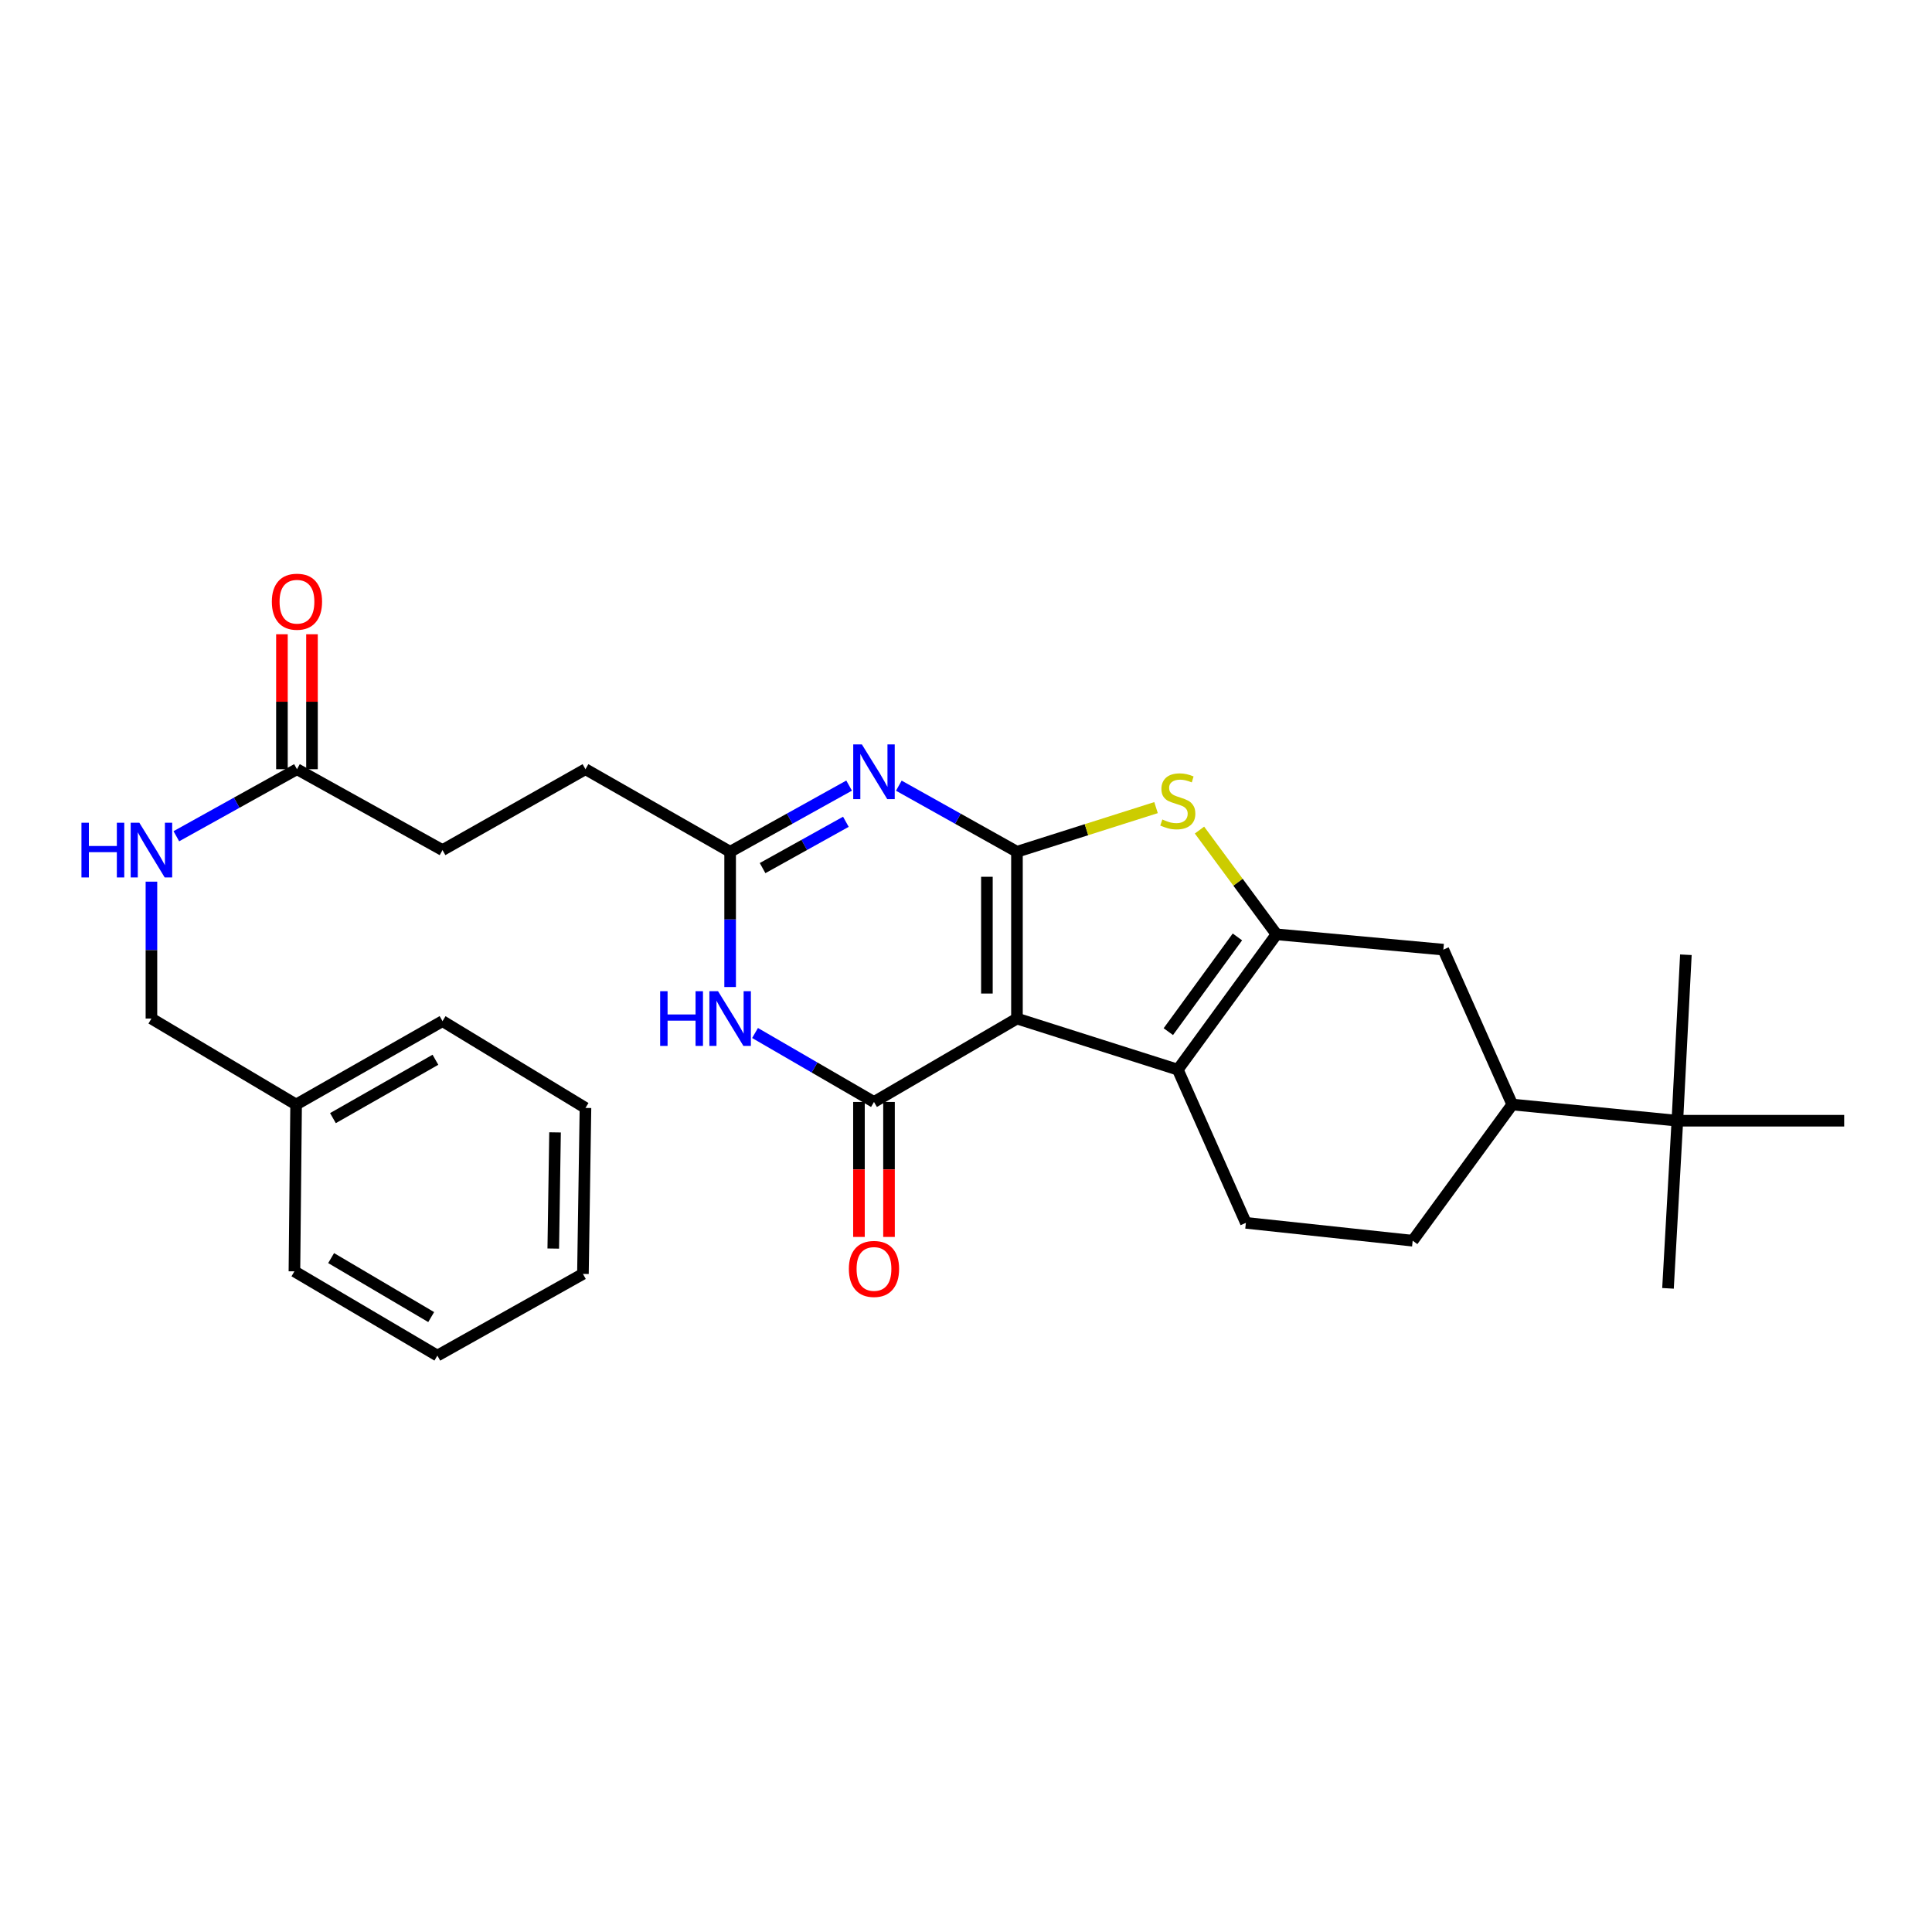 <?xml version='1.0' encoding='iso-8859-1'?>
<svg version='1.1' baseProfile='full'
              xmlns='http://www.w3.org/2000/svg'
                      xmlns:rdkit='http://www.rdkit.org/xml'
                      xmlns:xlink='http://www.w3.org/1999/xlink'
                  xml:space='preserve'
width='1000px' height='1000px' viewBox='0 0 1000 1000'>
<!-- END OF HEADER -->
<rect style='opacity:1.0;fill:#FFFFFF;stroke:none' width='1000' height='1000' x='0' y='0'> </rect>
<path class='bond-0' d='M 526.375,527.205 L 526.375,440.869' style='fill:none;fill-rule:evenodd;stroke:#000000;stroke-width:6px;stroke-linecap:butt;stroke-linejoin:miter;stroke-opacity:1' />
<path class='bond-0' d='M 510.82,514.254 L 510.82,453.819' style='fill:none;fill-rule:evenodd;stroke:#000000;stroke-width:6px;stroke-linecap:butt;stroke-linejoin:miter;stroke-opacity:1' />
<path class='bond-1' d='M 526.375,527.205 L 452.37,570.377' style='fill:none;fill-rule:evenodd;stroke:#000000;stroke-width:6px;stroke-linecap:butt;stroke-linejoin:miter;stroke-opacity:1' />
<path class='bond-4' d='M 526.375,527.205 L 609.625,553.647' style='fill:none;fill-rule:evenodd;stroke:#000000;stroke-width:6px;stroke-linecap:butt;stroke-linejoin:miter;stroke-opacity:1' />
<path class='bond-2' d='M 526.375,440.869 L 495.802,423.766' style='fill:none;fill-rule:evenodd;stroke:#000000;stroke-width:6px;stroke-linecap:butt;stroke-linejoin:miter;stroke-opacity:1' />
<path class='bond-2' d='M 495.802,423.766 L 465.23,406.663' style='fill:none;fill-rule:evenodd;stroke:#0000FF;stroke-width:6px;stroke-linecap:butt;stroke-linejoin:miter;stroke-opacity:1' />
<path class='bond-5' d='M 526.375,440.869 L 562.368,429.444' style='fill:none;fill-rule:evenodd;stroke:#000000;stroke-width:6px;stroke-linecap:butt;stroke-linejoin:miter;stroke-opacity:1' />
<path class='bond-5' d='M 562.368,429.444 L 598.362,418.019' style='fill:none;fill-rule:evenodd;stroke:#CCCC00;stroke-width:6px;stroke-linecap:butt;stroke-linejoin:miter;stroke-opacity:1' />
<path class='bond-6' d='M 452.37,570.377 L 421.589,552.529' style='fill:none;fill-rule:evenodd;stroke:#000000;stroke-width:6px;stroke-linecap:butt;stroke-linejoin:miter;stroke-opacity:1' />
<path class='bond-6' d='M 421.589,552.529 L 390.808,534.68' style='fill:none;fill-rule:evenodd;stroke:#0000FF;stroke-width:6px;stroke-linecap:butt;stroke-linejoin:miter;stroke-opacity:1' />
<path class='bond-12' d='M 444.593,570.377 L 444.593,605.306' style='fill:none;fill-rule:evenodd;stroke:#000000;stroke-width:6px;stroke-linecap:butt;stroke-linejoin:miter;stroke-opacity:1' />
<path class='bond-12' d='M 444.593,605.306 L 444.593,640.235' style='fill:none;fill-rule:evenodd;stroke:#FF0000;stroke-width:6px;stroke-linecap:butt;stroke-linejoin:miter;stroke-opacity:1' />
<path class='bond-12' d='M 460.147,570.377 L 460.147,605.306' style='fill:none;fill-rule:evenodd;stroke:#000000;stroke-width:6px;stroke-linecap:butt;stroke-linejoin:miter;stroke-opacity:1' />
<path class='bond-12' d='M 460.147,605.306 L 460.147,640.235' style='fill:none;fill-rule:evenodd;stroke:#FF0000;stroke-width:6px;stroke-linecap:butt;stroke-linejoin:miter;stroke-opacity:1' />
<path class='bond-30' d='M 439.5,406.625 L 408.708,423.747' style='fill:none;fill-rule:evenodd;stroke:#0000FF;stroke-width:6px;stroke-linecap:butt;stroke-linejoin:miter;stroke-opacity:1' />
<path class='bond-30' d='M 408.708,423.747 L 377.916,440.869' style='fill:none;fill-rule:evenodd;stroke:#000000;stroke-width:6px;stroke-linecap:butt;stroke-linejoin:miter;stroke-opacity:1' />
<path class='bond-30' d='M 437.822,425.355 L 416.267,437.341' style='fill:none;fill-rule:evenodd;stroke:#0000FF;stroke-width:6px;stroke-linecap:butt;stroke-linejoin:miter;stroke-opacity:1' />
<path class='bond-30' d='M 416.267,437.341 L 394.713,449.326' style='fill:none;fill-rule:evenodd;stroke:#000000;stroke-width:6px;stroke-linecap:butt;stroke-linejoin:miter;stroke-opacity:1' />
<path class='bond-3' d='M 660.713,483.609 L 609.625,553.647' style='fill:none;fill-rule:evenodd;stroke:#000000;stroke-width:6px;stroke-linecap:butt;stroke-linejoin:miter;stroke-opacity:1' />
<path class='bond-3' d='M 640.483,484.949 L 604.722,533.975' style='fill:none;fill-rule:evenodd;stroke:#000000;stroke-width:6px;stroke-linecap:butt;stroke-linejoin:miter;stroke-opacity:1' />
<path class='bond-8' d='M 660.713,483.609 L 747.075,491.533' style='fill:none;fill-rule:evenodd;stroke:#000000;stroke-width:6px;stroke-linecap:butt;stroke-linejoin:miter;stroke-opacity:1' />
<path class='bond-29' d='M 660.713,483.609 L 640.784,456.628' style='fill:none;fill-rule:evenodd;stroke:#000000;stroke-width:6px;stroke-linecap:butt;stroke-linejoin:miter;stroke-opacity:1' />
<path class='bond-29' d='M 640.784,456.628 L 620.855,429.647' style='fill:none;fill-rule:evenodd;stroke:#CCCC00;stroke-width:6px;stroke-linecap:butt;stroke-linejoin:miter;stroke-opacity:1' />
<path class='bond-9' d='M 609.625,553.647 L 644.865,632.941' style='fill:none;fill-rule:evenodd;stroke:#000000;stroke-width:6px;stroke-linecap:butt;stroke-linejoin:miter;stroke-opacity:1' />
<path class='bond-7' d='M 377.916,510.886 L 377.916,475.878' style='fill:none;fill-rule:evenodd;stroke:#0000FF;stroke-width:6px;stroke-linecap:butt;stroke-linejoin:miter;stroke-opacity:1' />
<path class='bond-7' d='M 377.916,475.878 L 377.916,440.869' style='fill:none;fill-rule:evenodd;stroke:#000000;stroke-width:6px;stroke-linecap:butt;stroke-linejoin:miter;stroke-opacity:1' />
<path class='bond-17' d='M 377.916,440.869 L 303.038,398.137' style='fill:none;fill-rule:evenodd;stroke:#000000;stroke-width:6px;stroke-linecap:butt;stroke-linejoin:miter;stroke-opacity:1' />
<path class='bond-31' d='M 747.075,491.533 L 782.747,571.699' style='fill:none;fill-rule:evenodd;stroke:#000000;stroke-width:6px;stroke-linecap:butt;stroke-linejoin:miter;stroke-opacity:1' />
<path class='bond-15' d='M 644.865,632.941 L 731.201,642.187' style='fill:none;fill-rule:evenodd;stroke:#000000;stroke-width:6px;stroke-linecap:butt;stroke-linejoin:miter;stroke-opacity:1' />
<path class='bond-10' d='M 782.747,571.699 L 731.201,642.187' style='fill:none;fill-rule:evenodd;stroke:#000000;stroke-width:6px;stroke-linecap:butt;stroke-linejoin:miter;stroke-opacity:1' />
<path class='bond-13' d='M 782.747,571.699 L 868.201,580.081' style='fill:none;fill-rule:evenodd;stroke:#000000;stroke-width:6px;stroke-linecap:butt;stroke-linejoin:miter;stroke-opacity:1' />
<path class='bond-11' d='M 153.707,398.137 L 229.042,440.005' style='fill:none;fill-rule:evenodd;stroke:#000000;stroke-width:6px;stroke-linecap:butt;stroke-linejoin:miter;stroke-opacity:1' />
<path class='bond-14' d='M 153.707,398.137 L 122.491,415.488' style='fill:none;fill-rule:evenodd;stroke:#000000;stroke-width:6px;stroke-linecap:butt;stroke-linejoin:miter;stroke-opacity:1' />
<path class='bond-14' d='M 122.491,415.488 L 91.275,432.838' style='fill:none;fill-rule:evenodd;stroke:#0000FF;stroke-width:6px;stroke-linecap:butt;stroke-linejoin:miter;stroke-opacity:1' />
<path class='bond-16' d='M 161.484,398.137 L 161.484,363.214' style='fill:none;fill-rule:evenodd;stroke:#000000;stroke-width:6px;stroke-linecap:butt;stroke-linejoin:miter;stroke-opacity:1' />
<path class='bond-16' d='M 161.484,363.214 L 161.484,328.29' style='fill:none;fill-rule:evenodd;stroke:#FF0000;stroke-width:6px;stroke-linecap:butt;stroke-linejoin:miter;stroke-opacity:1' />
<path class='bond-16' d='M 145.93,398.137 L 145.93,363.214' style='fill:none;fill-rule:evenodd;stroke:#000000;stroke-width:6px;stroke-linecap:butt;stroke-linejoin:miter;stroke-opacity:1' />
<path class='bond-16' d='M 145.93,363.214 L 145.93,328.29' style='fill:none;fill-rule:evenodd;stroke:#FF0000;stroke-width:6px;stroke-linecap:butt;stroke-linejoin:miter;stroke-opacity:1' />
<path class='bond-21' d='M 868.201,580.081 L 872.608,494.178' style='fill:none;fill-rule:evenodd;stroke:#000000;stroke-width:6px;stroke-linecap:butt;stroke-linejoin:miter;stroke-opacity:1' />
<path class='bond-22' d='M 868.201,580.081 L 954.545,580.081' style='fill:none;fill-rule:evenodd;stroke:#000000;stroke-width:6px;stroke-linecap:butt;stroke-linejoin:miter;stroke-opacity:1' />
<path class='bond-23' d='M 868.201,580.081 L 863.353,666.849' style='fill:none;fill-rule:evenodd;stroke:#000000;stroke-width:6px;stroke-linecap:butt;stroke-linejoin:miter;stroke-opacity:1' />
<path class='bond-19' d='M 78.38,456.345 L 78.38,491.775' style='fill:none;fill-rule:evenodd;stroke:#0000FF;stroke-width:6px;stroke-linecap:butt;stroke-linejoin:miter;stroke-opacity:1' />
<path class='bond-19' d='M 78.38,491.775 L 78.38,527.205' style='fill:none;fill-rule:evenodd;stroke:#000000;stroke-width:6px;stroke-linecap:butt;stroke-linejoin:miter;stroke-opacity:1' />
<path class='bond-18' d='M 303.038,398.137 L 229.042,440.005' style='fill:none;fill-rule:evenodd;stroke:#000000;stroke-width:6px;stroke-linecap:butt;stroke-linejoin:miter;stroke-opacity:1' />
<path class='bond-20' d='M 78.38,527.205 L 153.266,571.699' style='fill:none;fill-rule:evenodd;stroke:#000000;stroke-width:6px;stroke-linecap:butt;stroke-linejoin:miter;stroke-opacity:1' />
<path class='bond-24' d='M 153.266,571.699 L 229.042,528.536' style='fill:none;fill-rule:evenodd;stroke:#000000;stroke-width:6px;stroke-linecap:butt;stroke-linejoin:miter;stroke-opacity:1' />
<path class='bond-24' d='M 172.332,578.74 L 225.375,548.526' style='fill:none;fill-rule:evenodd;stroke:#000000;stroke-width:6px;stroke-linecap:butt;stroke-linejoin:miter;stroke-opacity:1' />
<path class='bond-25' d='M 153.266,571.699 L 152.394,658.044' style='fill:none;fill-rule:evenodd;stroke:#000000;stroke-width:6px;stroke-linecap:butt;stroke-linejoin:miter;stroke-opacity:1' />
<path class='bond-26' d='M 229.042,528.536 L 303.038,573.471' style='fill:none;fill-rule:evenodd;stroke:#000000;stroke-width:6px;stroke-linecap:butt;stroke-linejoin:miter;stroke-opacity:1' />
<path class='bond-27' d='M 152.394,658.044 L 226.381,701.657' style='fill:none;fill-rule:evenodd;stroke:#000000;stroke-width:6px;stroke-linecap:butt;stroke-linejoin:miter;stroke-opacity:1' />
<path class='bond-27' d='M 171.39,651.186 L 223.182,681.715' style='fill:none;fill-rule:evenodd;stroke:#000000;stroke-width:6px;stroke-linecap:butt;stroke-linejoin:miter;stroke-opacity:1' />
<path class='bond-32' d='M 303.038,573.471 L 301.725,659.375' style='fill:none;fill-rule:evenodd;stroke:#000000;stroke-width:6px;stroke-linecap:butt;stroke-linejoin:miter;stroke-opacity:1' />
<path class='bond-32' d='M 287.289,586.118 L 286.369,646.251' style='fill:none;fill-rule:evenodd;stroke:#000000;stroke-width:6px;stroke-linecap:butt;stroke-linejoin:miter;stroke-opacity:1' />
<path class='bond-28' d='M 226.381,701.657 L 301.725,659.375' style='fill:none;fill-rule:evenodd;stroke:#000000;stroke-width:6px;stroke-linecap:butt;stroke-linejoin:miter;stroke-opacity:1' />
<path  class='atom-3' d='M 446.11 385.308
L 455.39 400.308
Q 456.31 401.788, 457.79 404.468
Q 459.27 407.148, 459.35 407.308
L 459.35 385.308
L 463.11 385.308
L 463.11 413.628
L 459.23 413.628
L 449.27 397.228
Q 448.11 395.308, 446.87 393.108
Q 445.67 390.908, 445.31 390.228
L 445.31 413.628
L 441.63 413.628
L 441.63 385.308
L 446.11 385.308
' fill='#0000FF'/>
<path  class='atom-6' d='M 601.625 424.164
Q 601.945 424.284, 603.265 424.844
Q 604.585 425.404, 606.025 425.764
Q 607.505 426.084, 608.945 426.084
Q 611.625 426.084, 613.185 424.804
Q 614.745 423.484, 614.745 421.204
Q 614.745 419.644, 613.945 418.684
Q 613.185 417.724, 611.985 417.204
Q 610.785 416.684, 608.785 416.084
Q 606.265 415.324, 604.745 414.604
Q 603.265 413.884, 602.185 412.364
Q 601.145 410.844, 601.145 408.284
Q 601.145 404.724, 603.545 402.524
Q 605.985 400.324, 610.785 400.324
Q 614.065 400.324, 617.785 401.884
L 616.865 404.964
Q 613.465 403.564, 610.905 403.564
Q 608.145 403.564, 606.625 404.724
Q 605.105 405.844, 605.145 407.804
Q 605.145 409.324, 605.905 410.244
Q 606.705 411.164, 607.825 411.684
Q 608.985 412.204, 610.905 412.804
Q 613.465 413.604, 614.985 414.404
Q 616.505 415.204, 617.585 416.844
Q 618.705 418.444, 618.705 421.204
Q 618.705 425.124, 616.065 427.244
Q 613.465 429.324, 609.105 429.324
Q 606.585 429.324, 604.665 428.764
Q 602.785 428.244, 600.545 427.324
L 601.625 424.164
' fill='#CCCC00'/>
<path  class='atom-7' d='M 341.696 513.045
L 345.536 513.045
L 345.536 525.085
L 360.016 525.085
L 360.016 513.045
L 363.856 513.045
L 363.856 541.365
L 360.016 541.365
L 360.016 528.285
L 345.536 528.285
L 345.536 541.365
L 341.696 541.365
L 341.696 513.045
' fill='#0000FF'/>
<path  class='atom-7' d='M 371.656 513.045
L 380.936 528.045
Q 381.856 529.525, 383.336 532.205
Q 384.816 534.885, 384.896 535.045
L 384.896 513.045
L 388.656 513.045
L 388.656 541.365
L 384.776 541.365
L 374.816 524.965
Q 373.656 523.045, 372.416 520.845
Q 371.216 518.645, 370.856 517.965
L 370.856 541.365
L 367.176 541.365
L 367.176 513.045
L 371.656 513.045
' fill='#0000FF'/>
<path  class='atom-13' d='M 439.37 656.793
Q 439.37 649.993, 442.73 646.193
Q 446.09 642.393, 452.37 642.393
Q 458.65 642.393, 462.01 646.193
Q 465.37 649.993, 465.37 656.793
Q 465.37 663.673, 461.97 667.593
Q 458.57 671.473, 452.37 671.473
Q 446.13 671.473, 442.73 667.593
Q 439.37 663.713, 439.37 656.793
M 452.37 668.273
Q 456.69 668.273, 459.01 665.393
Q 461.37 662.473, 461.37 656.793
Q 461.37 651.233, 459.01 648.433
Q 456.69 645.593, 452.37 645.593
Q 448.05 645.593, 445.69 648.393
Q 443.37 651.193, 443.37 656.793
Q 443.37 662.513, 445.69 665.393
Q 448.05 668.273, 452.37 668.273
' fill='#FF0000'/>
<path  class='atom-15' d='M 42.16 425.845
L 46 425.845
L 46 437.885
L 60.48 437.885
L 60.48 425.845
L 64.32 425.845
L 64.32 454.165
L 60.48 454.165
L 60.48 441.085
L 46 441.085
L 46 454.165
L 42.16 454.165
L 42.16 425.845
' fill='#0000FF'/>
<path  class='atom-15' d='M 72.12 425.845
L 81.4 440.845
Q 82.32 442.325, 83.8 445.005
Q 85.28 447.685, 85.36 447.845
L 85.36 425.845
L 89.12 425.845
L 89.12 454.165
L 85.24 454.165
L 75.28 437.765
Q 74.12 435.845, 72.88 433.645
Q 71.68 431.445, 71.32 430.765
L 71.32 454.165
L 67.64 454.165
L 67.64 425.845
L 72.12 425.845
' fill='#0000FF'/>
<path  class='atom-17' d='M 140.707 311.441
Q 140.707 304.641, 144.067 300.841
Q 147.427 297.041, 153.707 297.041
Q 159.987 297.041, 163.347 300.841
Q 166.707 304.641, 166.707 311.441
Q 166.707 318.321, 163.307 322.241
Q 159.907 326.121, 153.707 326.121
Q 147.467 326.121, 144.067 322.241
Q 140.707 318.361, 140.707 311.441
M 153.707 322.921
Q 158.027 322.921, 160.347 320.041
Q 162.707 317.121, 162.707 311.441
Q 162.707 305.881, 160.347 303.081
Q 158.027 300.241, 153.707 300.241
Q 149.387 300.241, 147.027 303.041
Q 144.707 305.841, 144.707 311.441
Q 144.707 317.161, 147.027 320.041
Q 149.387 322.921, 153.707 322.921
' fill='#FF0000'/>
</svg>
